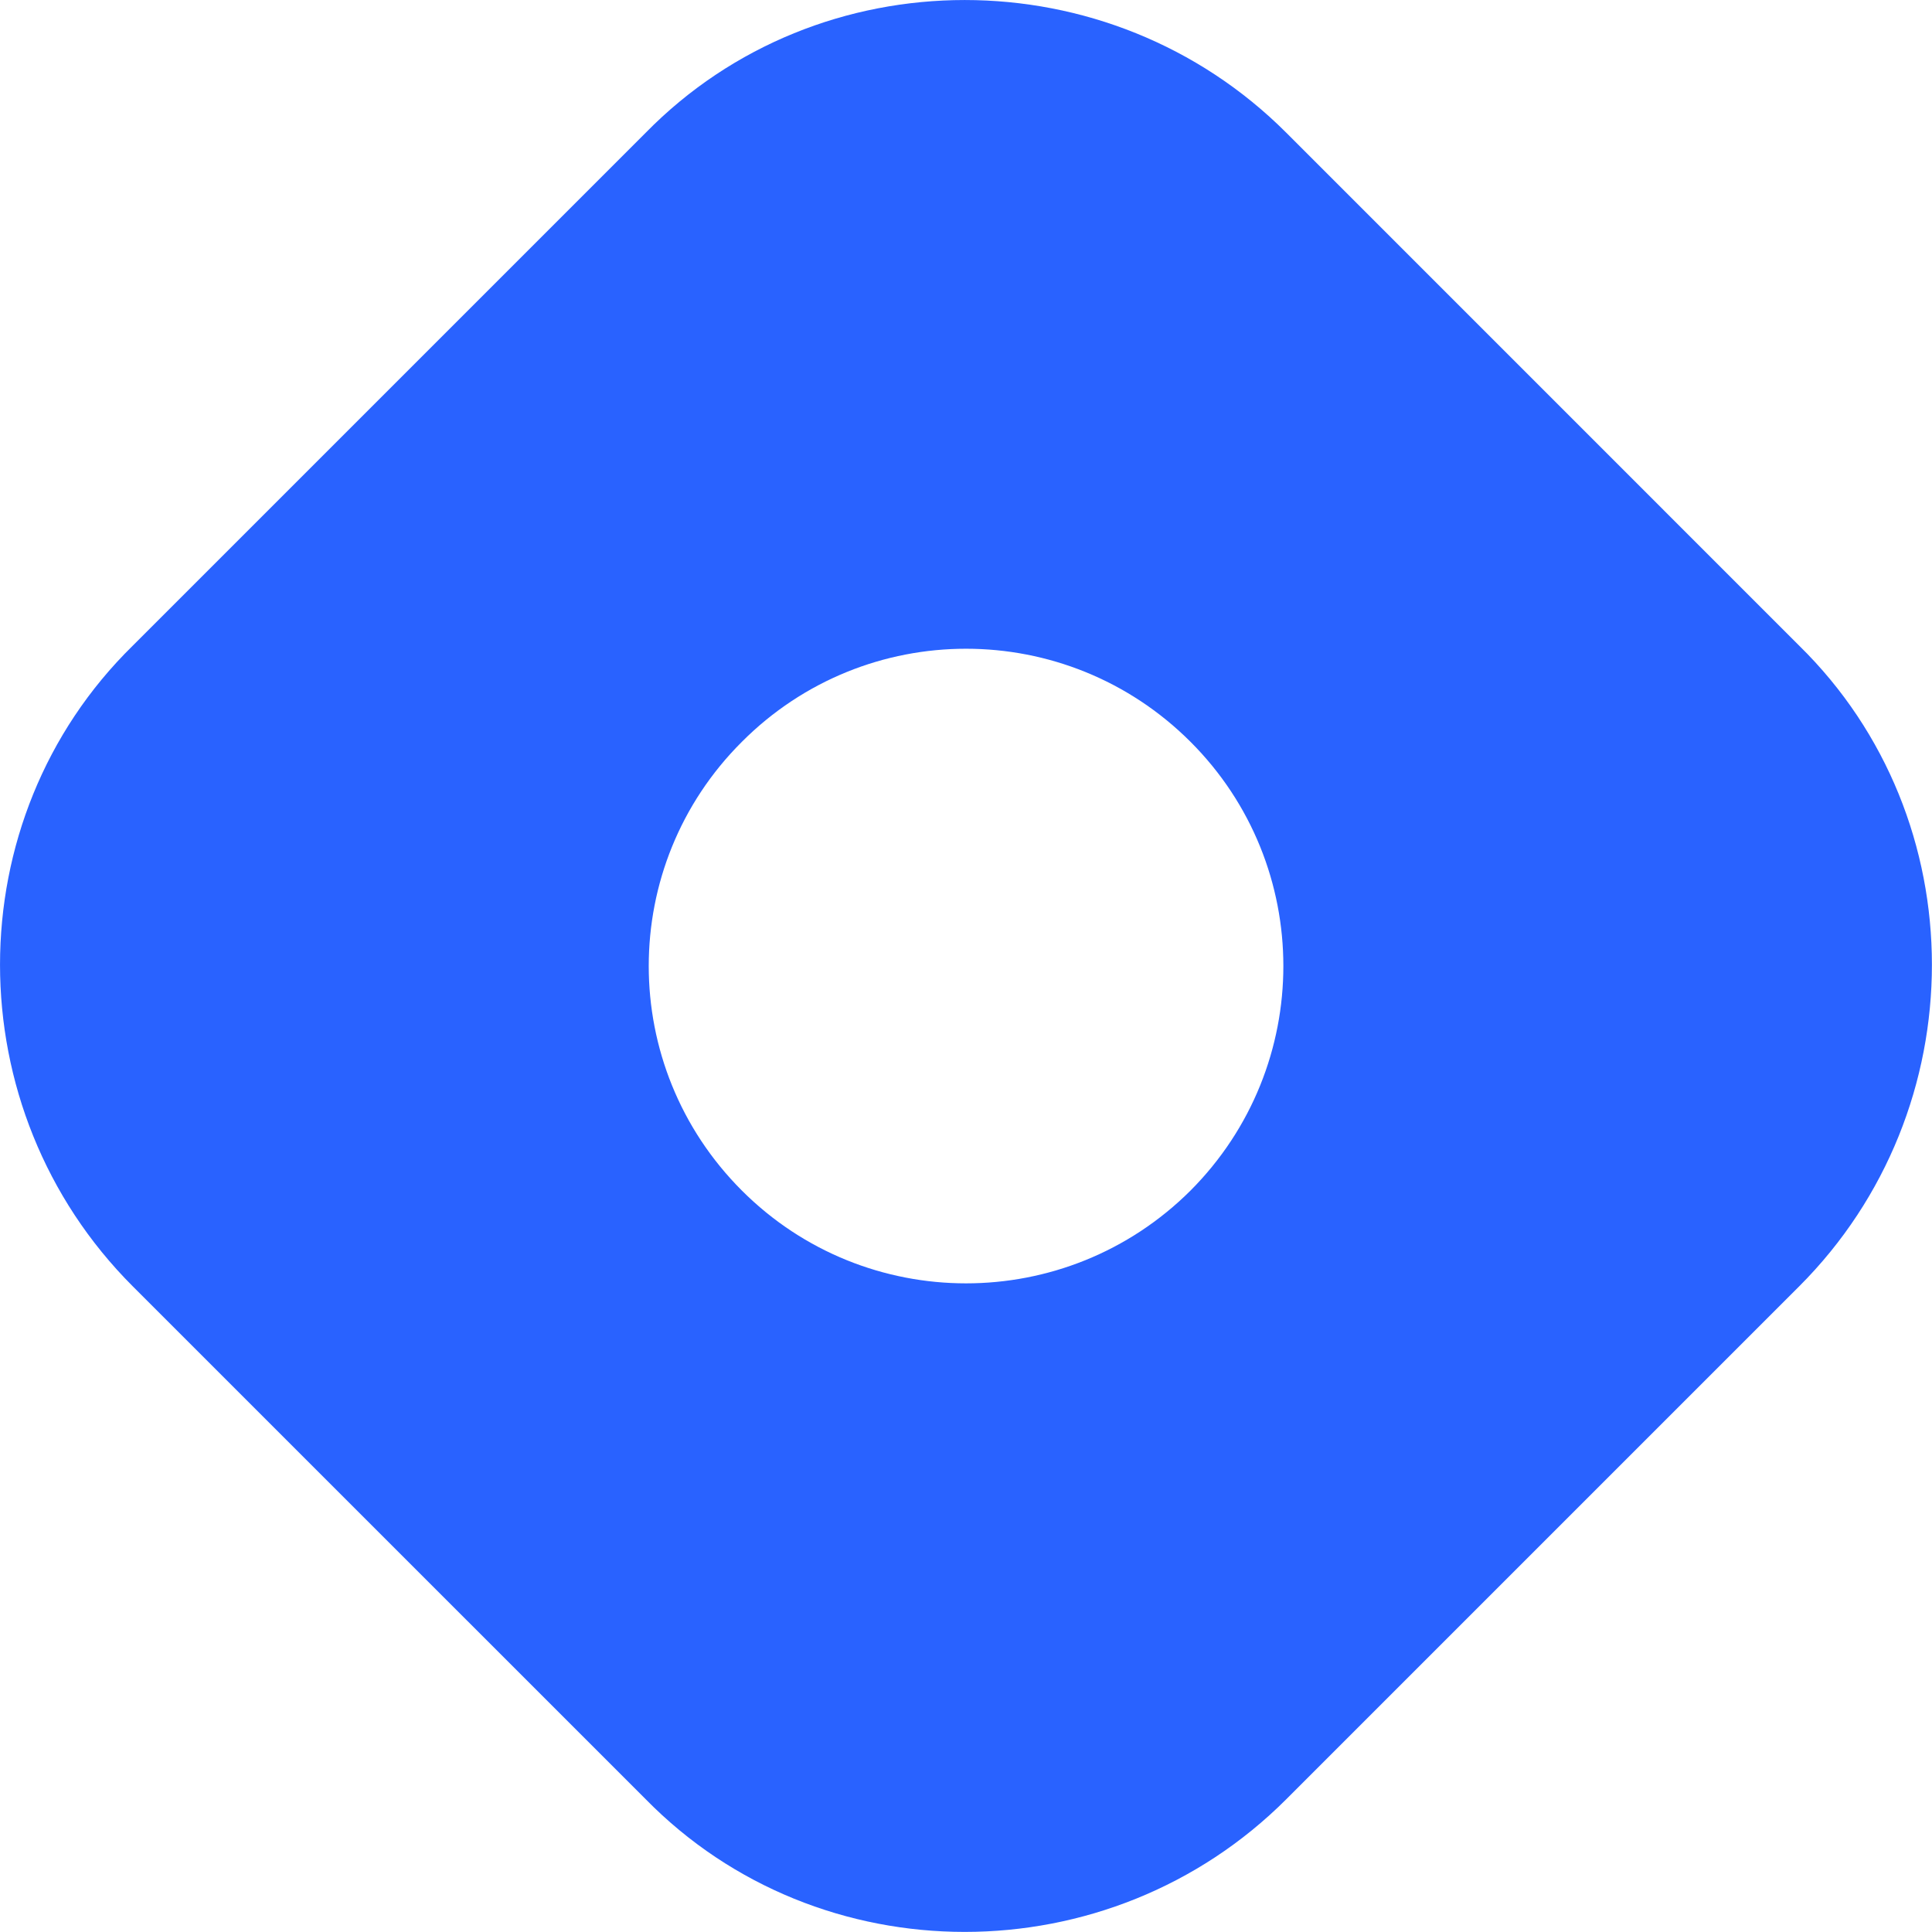 <svg width="50" height="50" viewBox="0 0 50 50" fill="none" xmlns="http://www.w3.org/2000/svg">
<g clip-path="url(#clip0_16_209)">
<path d="M3.437 16.709C-1.145 21.201 -1.145 28.711 3.437 33.291L16.709 46.562C21.201 51.143 28.711 51.143 33.291 46.562L46.562 33.291C51.143 28.711 51.143 21.201 46.562 16.709L33.291 3.437C28.711 -1.145 21.201 -1.145 16.709 3.437L3.437 16.709ZM30.811 30.811C27.598 34.014 22.402 34.014 19.199 30.811C15.986 27.598 15.986 22.402 19.199 19.199C22.402 15.986 27.598 15.986 30.811 19.199C34.014 22.402 34.014 27.598 30.811 30.811Z" fill="#2962FF"/>
</g>
<defs>
<clipPath id="clip0_16_209">
<rect width="50" height="50" fill="white"/>
</clipPath>
</defs>
</svg>
